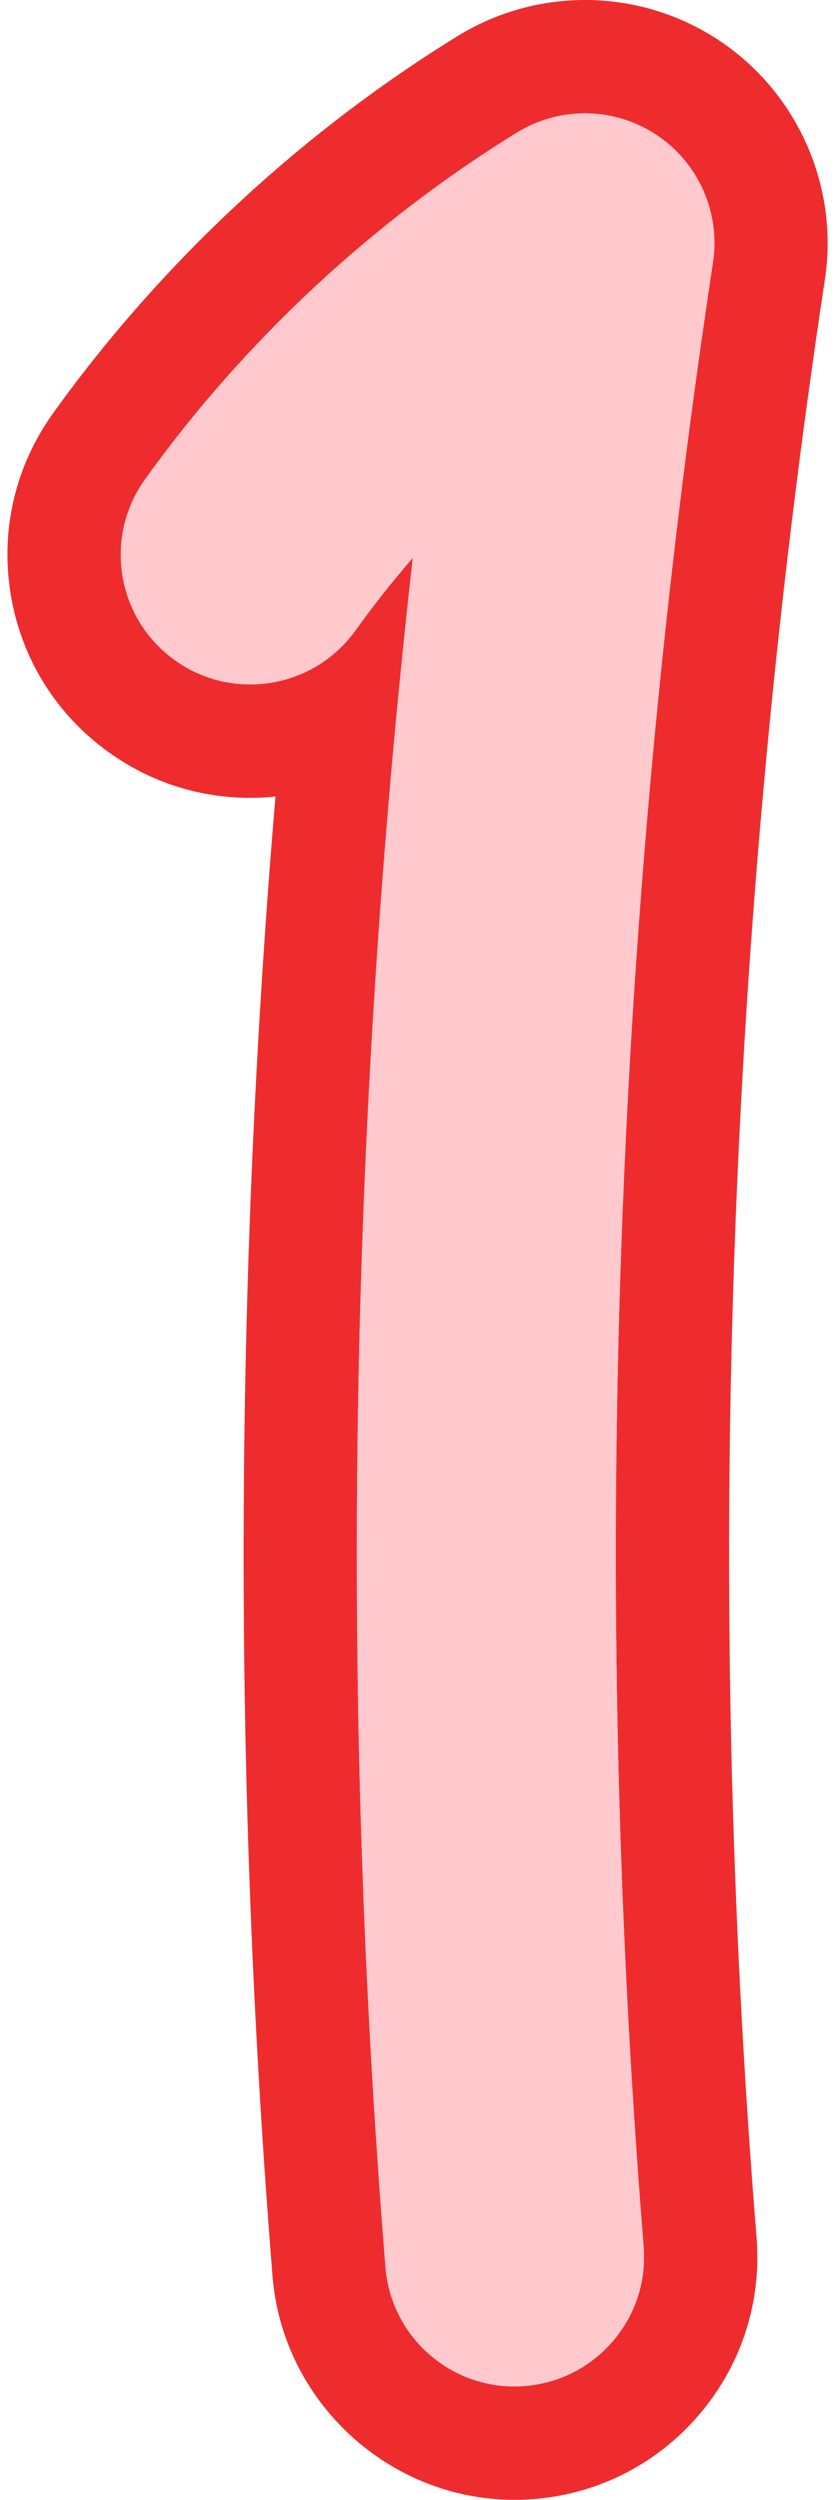 <?xml version="1.0" encoding="UTF-8" standalone="no"?><svg xmlns="http://www.w3.org/2000/svg" xmlns:xlink="http://www.w3.org/1999/xlink" fill="#ffc9ce" height="472" preserveAspectRatio="xMidYMid meet" version="1" viewBox="-1.4 0.0 158.5 472.0" width="158.5" zoomAndPan="magnify"><g><g id="change1_1"><path d="M109.1,21.4c4.71,0,9.41,1.36,13.5,4.06c7.94,5.26,12.11,14.65,10.69,24.06 c-18.76,123.79-23.16,249.83-13.1,374.62c1.09,13.47-8.95,25.26-22.42,26.35c-0.67,0.05-1.33,0.08-1.99,0.08c0,0,0,0,0,0 c-12.62,0-23.32-9.7-24.35-22.5c-8.66-107.39-6.92-215.67,5.16-322.76c-3.82,4.42-7.44,8.99-10.83,13.71 c-4.78,6.66-12.28,10.2-19.9,10.2c-4.94,0-9.92-1.49-14.24-4.59c-10.98-7.88-13.49-23.16-5.61-34.14 c18.68-26.03,42.98-48.67,70.27-65.47C100.21,22.61,104.66,21.4,109.1,21.4 M109.1,0C109.1,0,109.1,0,109.1,0 c-8.5,0-16.82,2.36-24.05,6.81C55.37,25.09,28.94,49.71,8.62,78.03c-7.14,9.95-9.98,22.09-8,34.18 c1.99,12.09,8.56,22.68,18.52,29.82c7.84,5.63,17.08,8.61,26.72,8.61c1.6,0,3.2-0.08,4.78-0.25 c-7.83,92.91-8.02,186.69-0.55,279.41c1.91,23.65,21.97,42.18,45.69,42.18c1.23,0,2.48-0.05,3.71-0.15 c12.21-0.98,23.31-6.67,31.25-16c7.94-9.33,11.77-21.19,10.78-33.41c-9.93-123.15-5.58-247.53,12.92-369.69 c2.67-17.59-5.2-35.3-20.03-45.12C126.88,2.63,118.13,0,109.1,0L109.1,0z" fill="#ee2c2e"/></g><g id="change2_1"><path d="M95.78,450.58c-12.62,0-23.32-9.7-24.36-22.5c-8.66-107.39-6.92-215.67,5.16-322.76c-3.82,4.42-7.44,8.99-10.83,13.71 c-7.88,10.98-23.16,13.49-34.14,5.61c-10.98-7.88-13.49-23.16-5.61-34.14c18.68-26.03,42.98-48.67,70.27-65.47 c8.11-4.99,18.38-4.83,26.33,0.43s12.11,14.65,10.69,24.06c-18.76,123.79-23.16,249.83-13.1,374.62 c1.09,13.47-8.95,25.26-22.42,26.35C97.1,450.55,96.44,450.58,95.78,450.58z"/></g></g></svg>